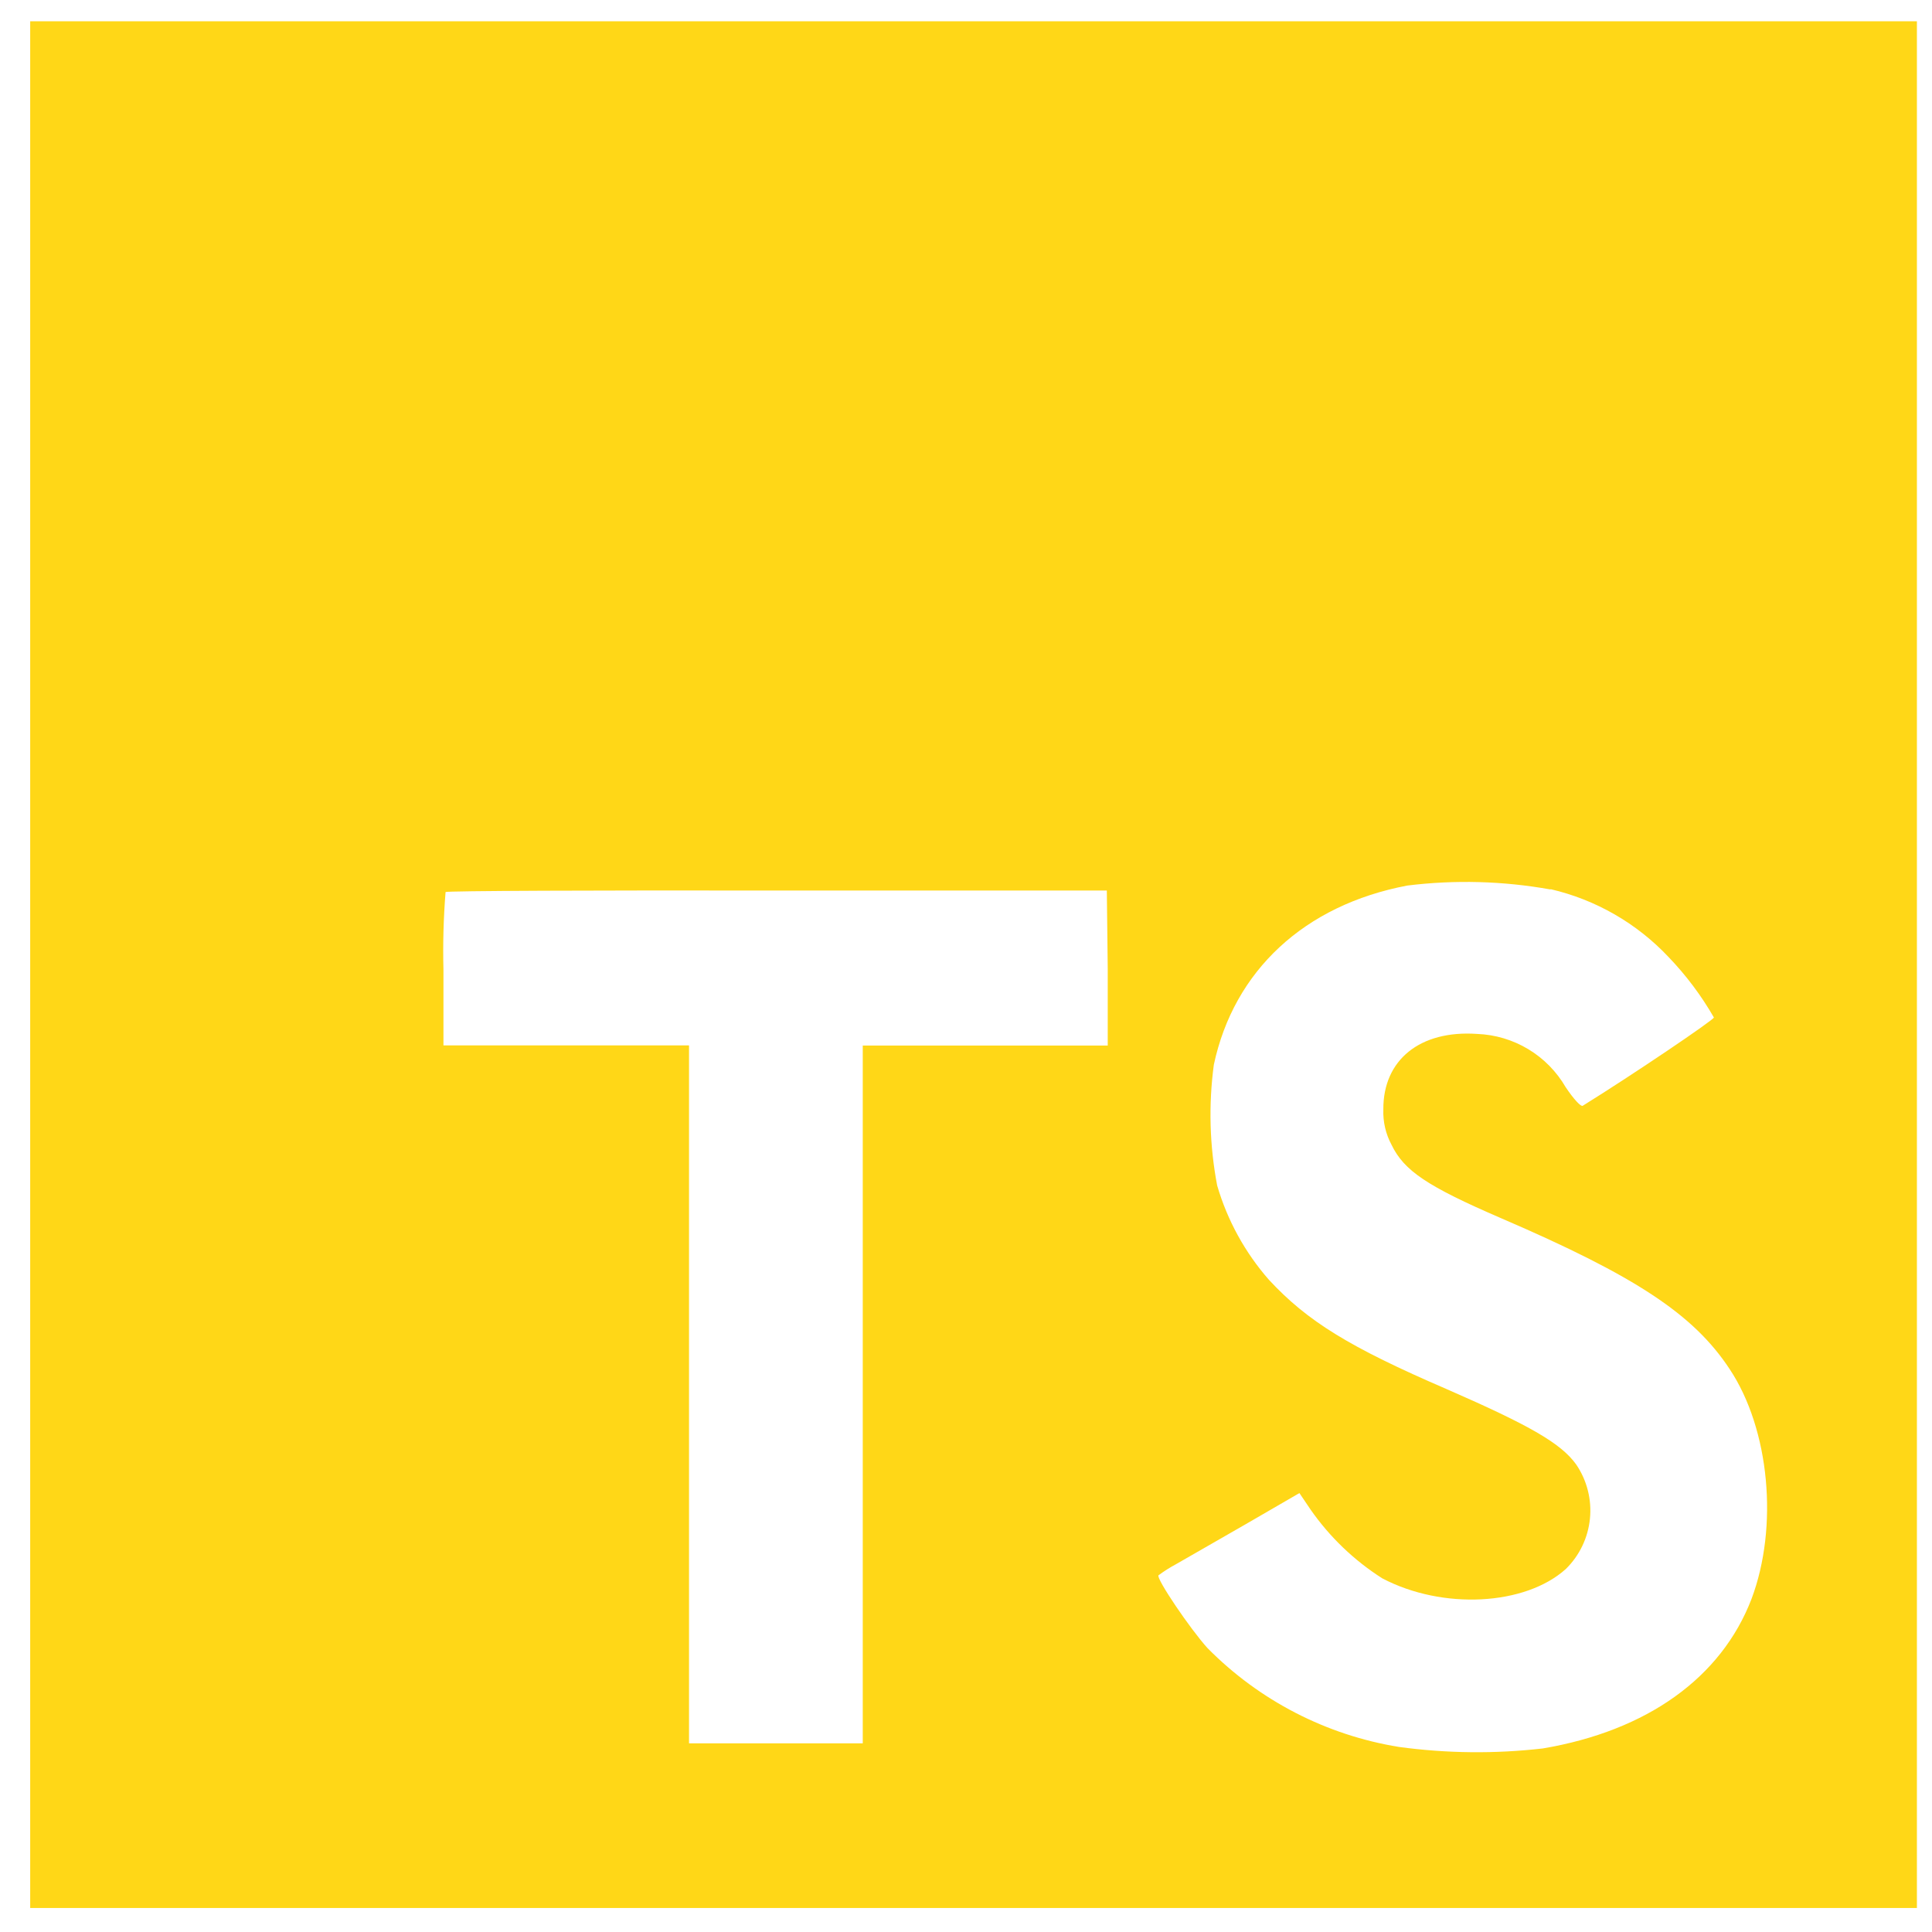 <svg width="128" height="128" viewBox="0 0 128 128" fill="none" xmlns="http://www.w3.org/2000/svg">
<path d="M2 63.91V126.41H127V1.41H2V63.91ZM102.73 58.91C105.724 59.605 108.445 61.171 110.55 63.41C111.709 64.617 112.716 65.96 113.55 67.41C113.55 67.57 108.15 71.22 104.86 73.26C104.74 73.34 104.26 72.82 103.73 72.03C103.129 70.994 102.276 70.126 101.25 69.509C100.223 68.892 99.057 68.545 97.86 68.5C94.07 68.24 91.63 70.23 91.65 73.5C91.619 74.314 91.805 75.122 92.19 75.84C93.02 77.57 94.57 78.6 99.43 80.7C108.38 84.55 112.21 87.09 114.59 90.7C117.25 94.7 117.84 101.16 116.04 105.94C114.04 111.14 109.14 114.67 102.21 115.84C99.045 116.203 95.847 116.169 92.69 115.74C87.872 114.959 83.428 112.665 80 109.19C78.85 107.92 76.61 104.61 76.75 104.37C77.115 104.099 77.499 103.855 77.9 103.64L82.5 101L86.09 98.92L86.84 100.03C88.106 101.841 89.717 103.384 91.58 104.57C95.58 106.67 101.04 106.38 103.74 103.95C104.647 103.06 105.212 101.88 105.338 100.615C105.464 99.351 105.143 98.082 104.43 97.03C103.43 95.64 101.43 94.47 95.84 92.03C89.39 89.25 86.61 87.53 84.07 84.79C82.484 82.982 81.314 80.849 80.64 78.54C80.138 75.903 80.063 73.201 80.42 70.54C81.75 64.31 86.42 59.96 93.24 58.67C96.398 58.279 99.598 58.367 102.73 58.93V58.91ZM73.39 64.15V69.27H57.16V115.5H45.65V69.26H29.38V64.26C29.336 62.539 29.383 60.816 29.52 59.1C29.58 59.02 39.52 58.98 51.52 59H73.33L73.39 64.15Z" fill="#FFD717"/>
</svg>
